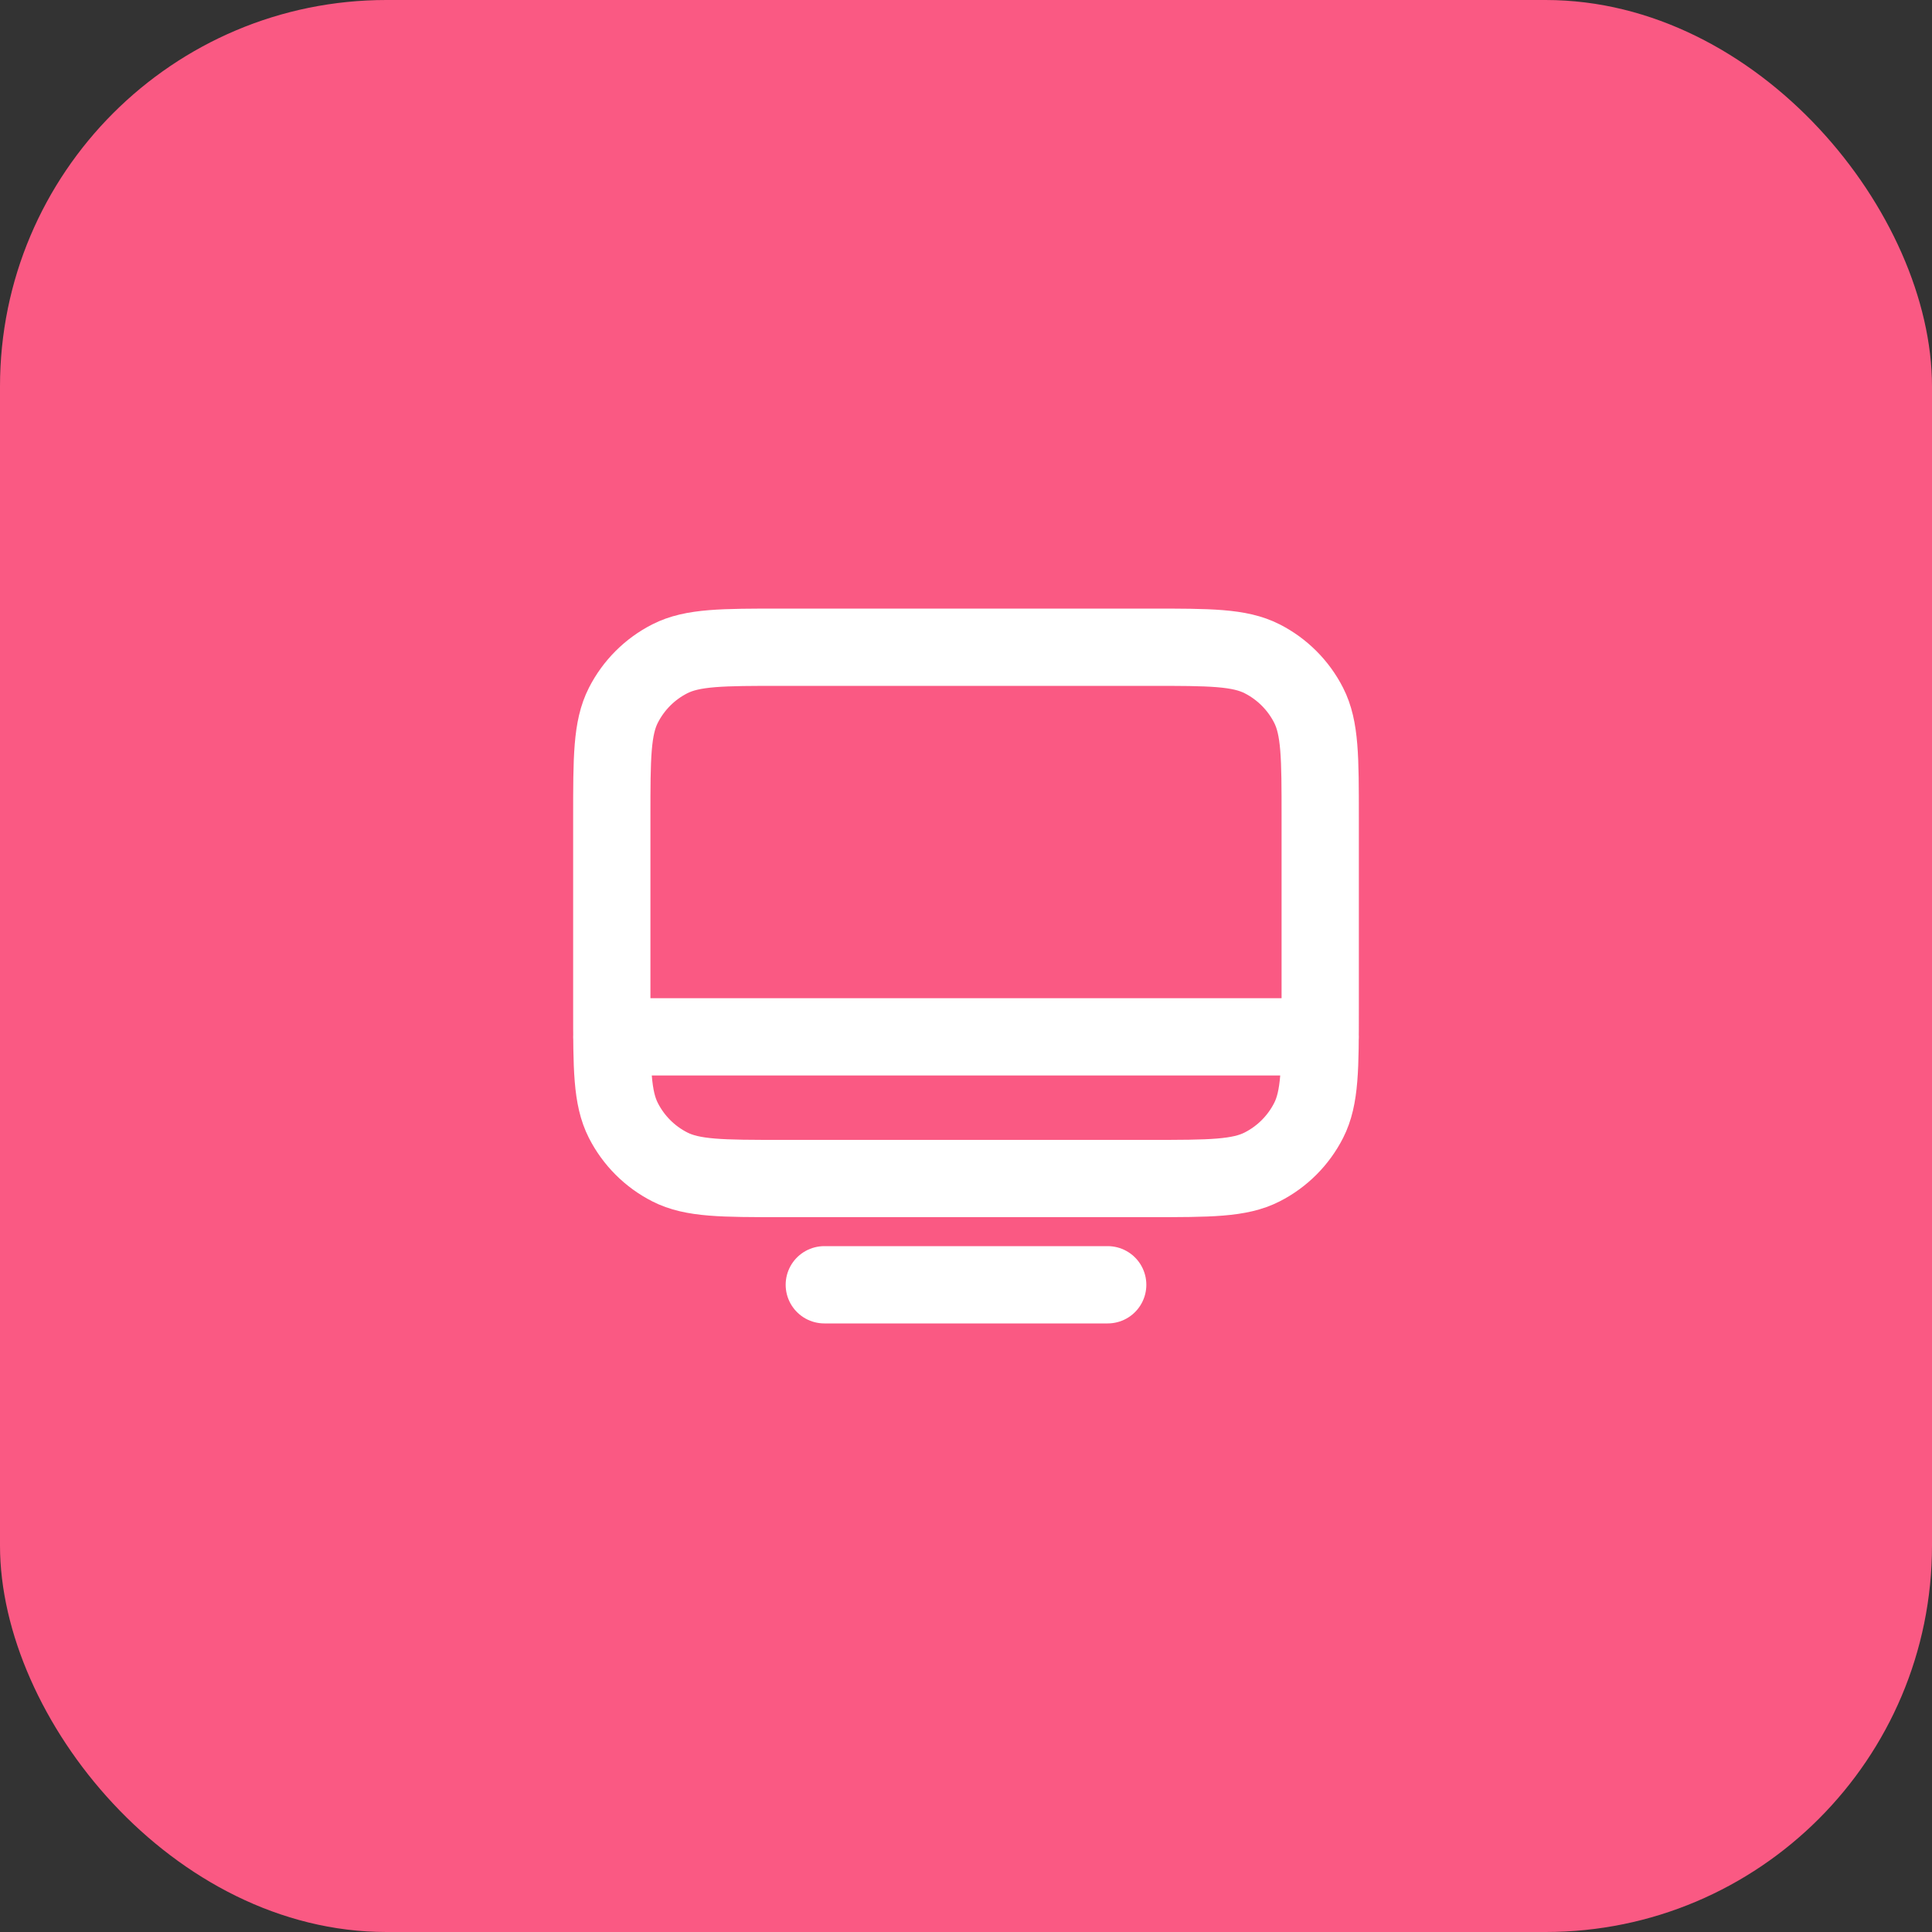 <?xml version="1.0" encoding="UTF-8"?> <svg xmlns="http://www.w3.org/2000/svg" width="50" height="50" viewBox="0 0 50 50" fill="none"><rect x="0" y="0" width="50" height="50" fill="#333333" stroke="none"/> <rect width="50" height="50" rx="10" fill="#FA5983"></rect> <path d="M15.833 26.833L34.167 26.833M21.333 33.25H28.667M20.233 30.5H29.767C31.307 30.5 32.077 30.5 32.665 30.2C33.182 29.937 33.603 29.516 33.867 28.998C34.167 28.41 34.167 27.64 34.167 26.1V21.15C34.167 19.61 34.167 18.84 33.867 18.252C33.603 17.734 33.182 17.313 32.665 17.05C32.077 16.75 31.307 16.75 29.767 16.75H20.233C18.693 16.75 17.923 16.75 17.335 17.05C16.817 17.313 16.397 17.734 16.133 18.252C15.833 18.84 15.833 19.61 15.833 21.15V26.1C15.833 27.64 15.833 28.41 16.133 28.998C16.397 29.516 16.817 29.937 17.335 30.2C17.923 30.5 18.693 30.5 20.233 30.5Z" stroke="white" stroke-width="2" stroke-linecap="round" stroke-linejoin="round"></path> </svg> 